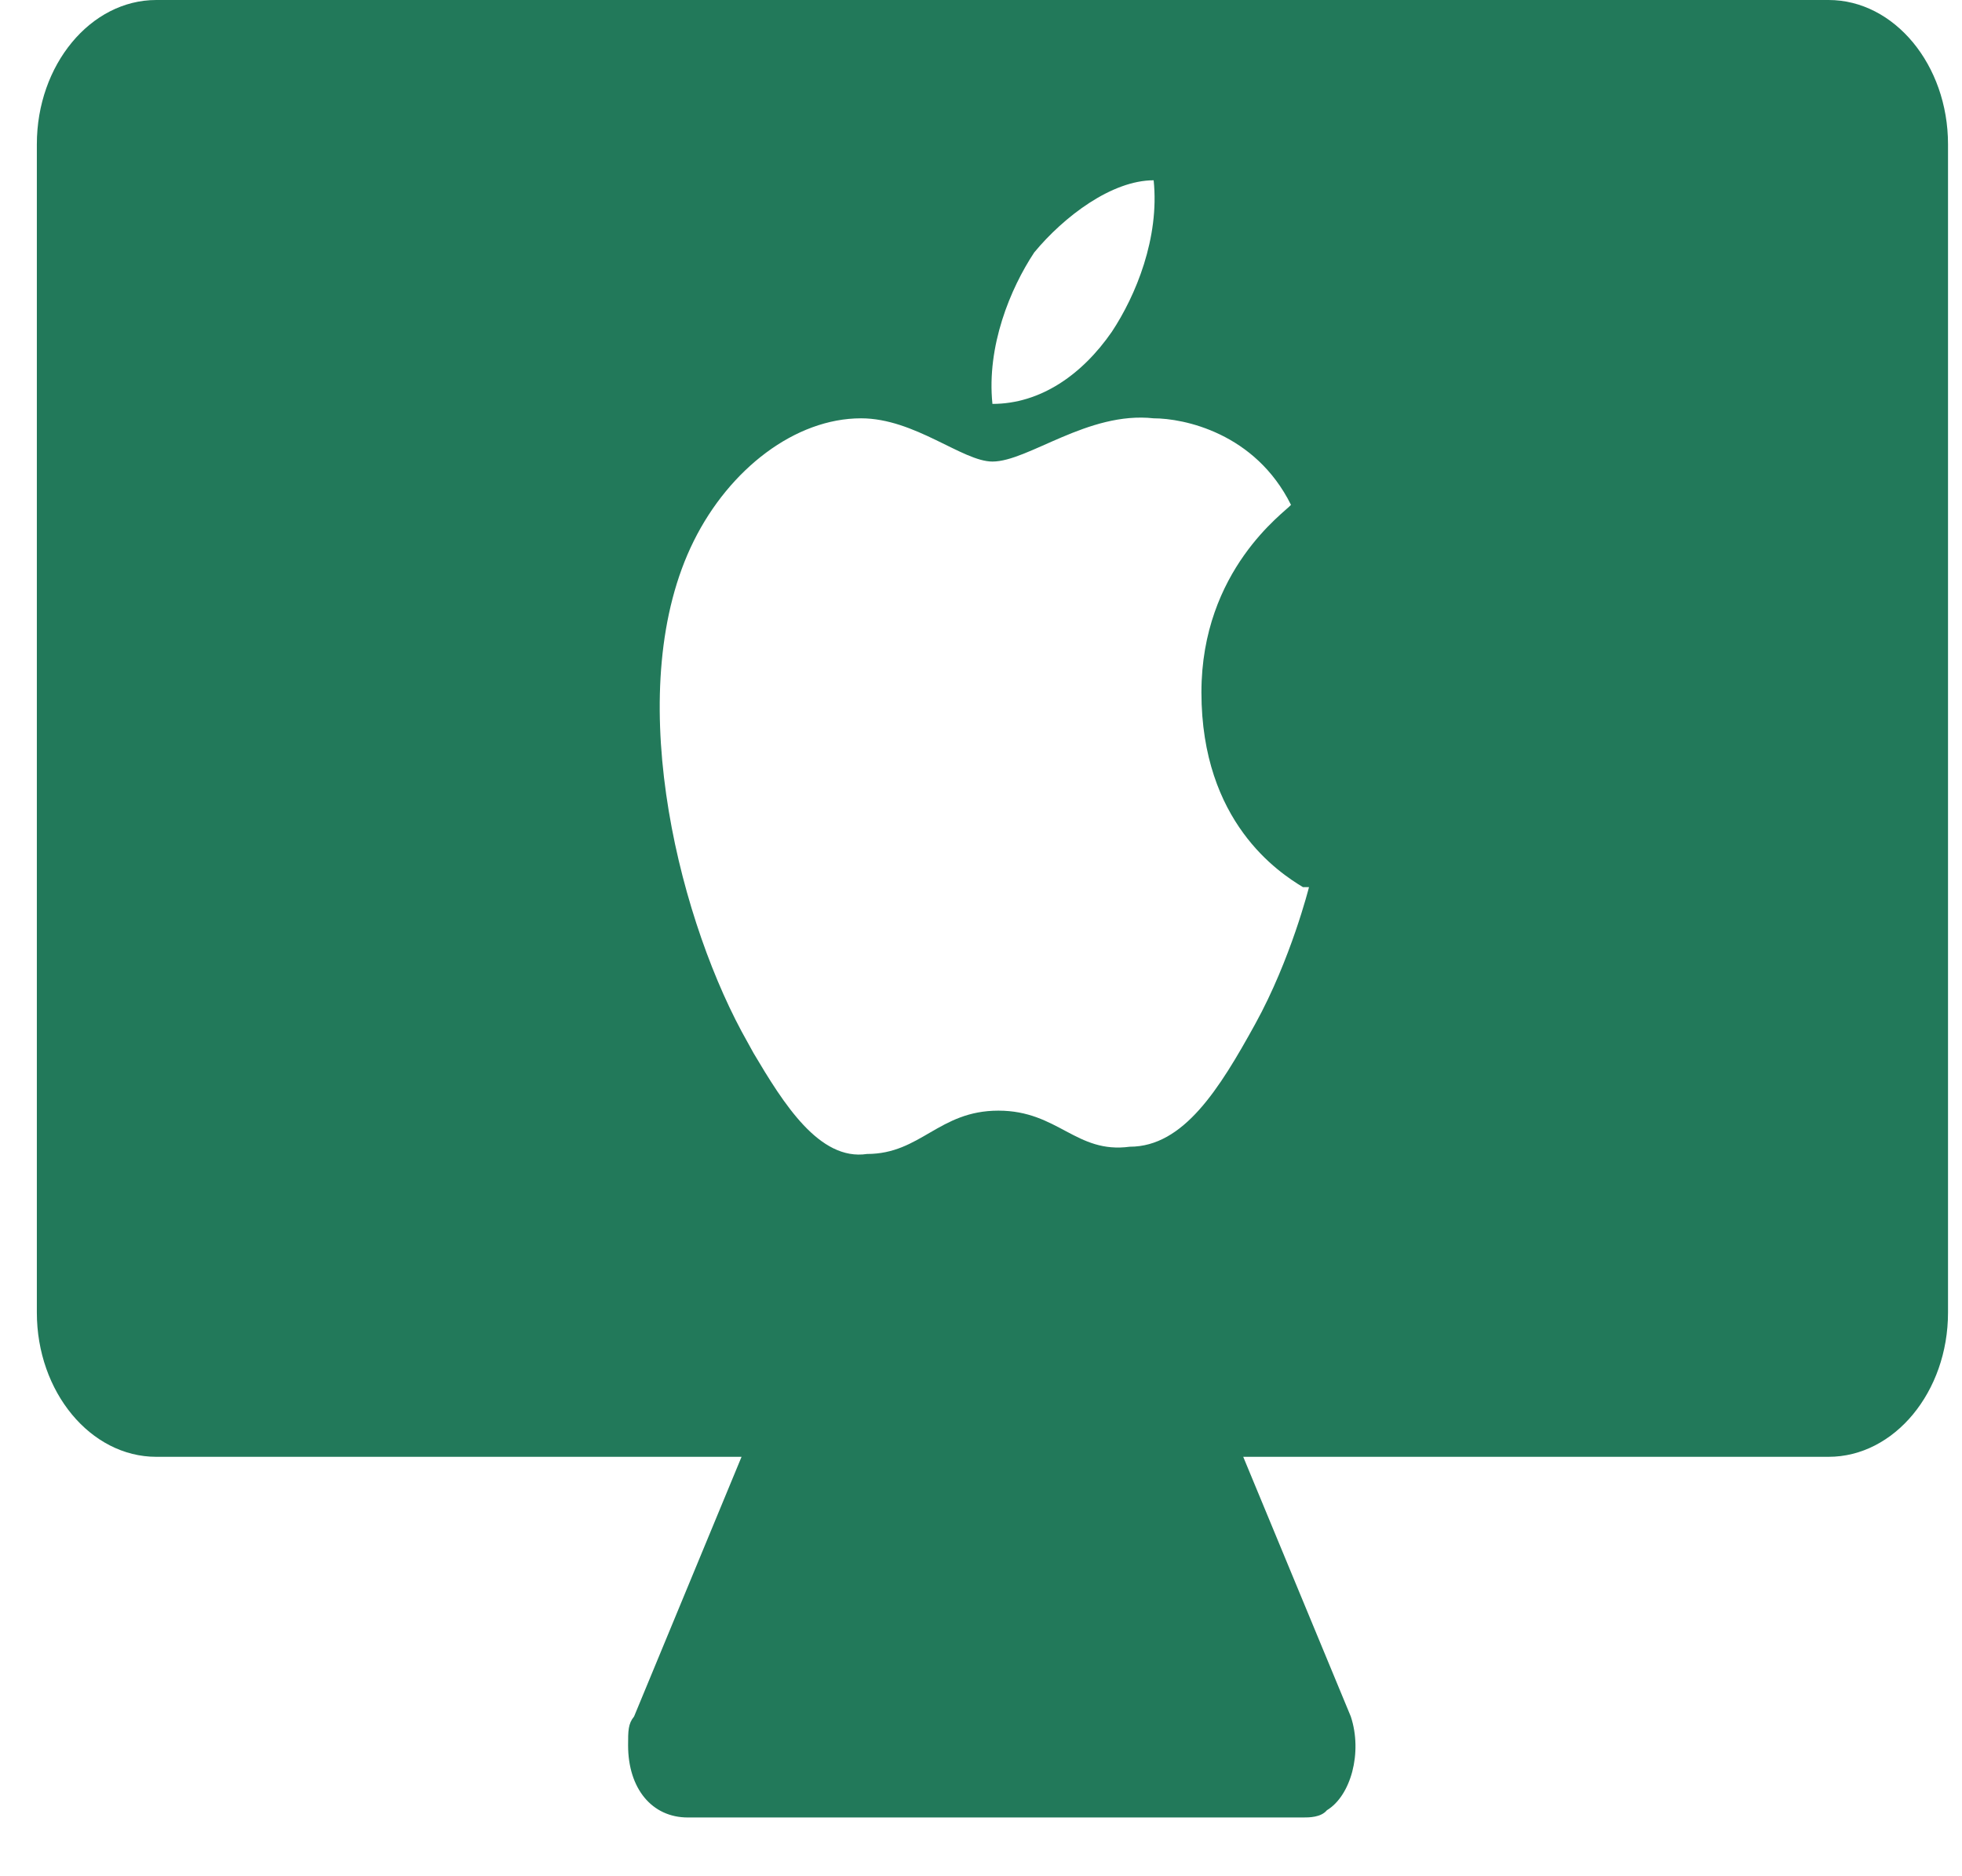 <svg width="23" height="22" viewBox="0 0 23 22" fill="none" xmlns="http://www.w3.org/2000/svg">
<path d="M21.436 0C22.206 0 22.836 0.761 22.836 1.691V15.391C22.836 16.321 22.206 17.082 21.436 17.082H14.574L15.835 20.127C15.975 20.55 15.835 21.057 15.555 21.226C15.485 21.311 15.345 21.311 15.274 21.311H8.063C7.643 21.311 7.363 20.973 7.363 20.465C7.363 20.296 7.363 20.212 7.433 20.127L8.693 17.082H1.832C1.062 17.082 0.432 16.321 0.432 15.391V1.691C0.432 0.761 1.062 0 1.832 0H21.436V0ZM13.524 4.905C12.754 4.82 12.054 5.412 11.634 5.412C11.284 5.412 10.724 4.905 10.094 4.905C9.324 4.905 8.553 5.497 8.133 6.343C7.293 8.034 7.923 10.655 8.693 12.093L8.833 12.347C9.184 12.939 9.604 13.615 10.164 13.531C10.794 13.531 11.004 13.023 11.704 13.023C12.404 13.023 12.614 13.531 13.244 13.446C13.874 13.446 14.294 12.77 14.714 12.008C15.134 11.247 15.345 10.402 15.345 10.402H15.274C14.995 10.233 14.084 9.641 14.084 8.118C14.084 6.681 15.065 6.004 15.134 5.92C14.714 5.074 13.874 4.905 13.524 4.905V4.905ZM13.524 2.114C13.034 2.114 12.474 2.537 12.124 2.96C11.844 3.383 11.564 4.059 11.634 4.736C12.194 4.736 12.684 4.397 13.034 3.89C13.314 3.467 13.594 2.791 13.524 2.114V2.114Z" fill="#22795A"/>
</svg>
